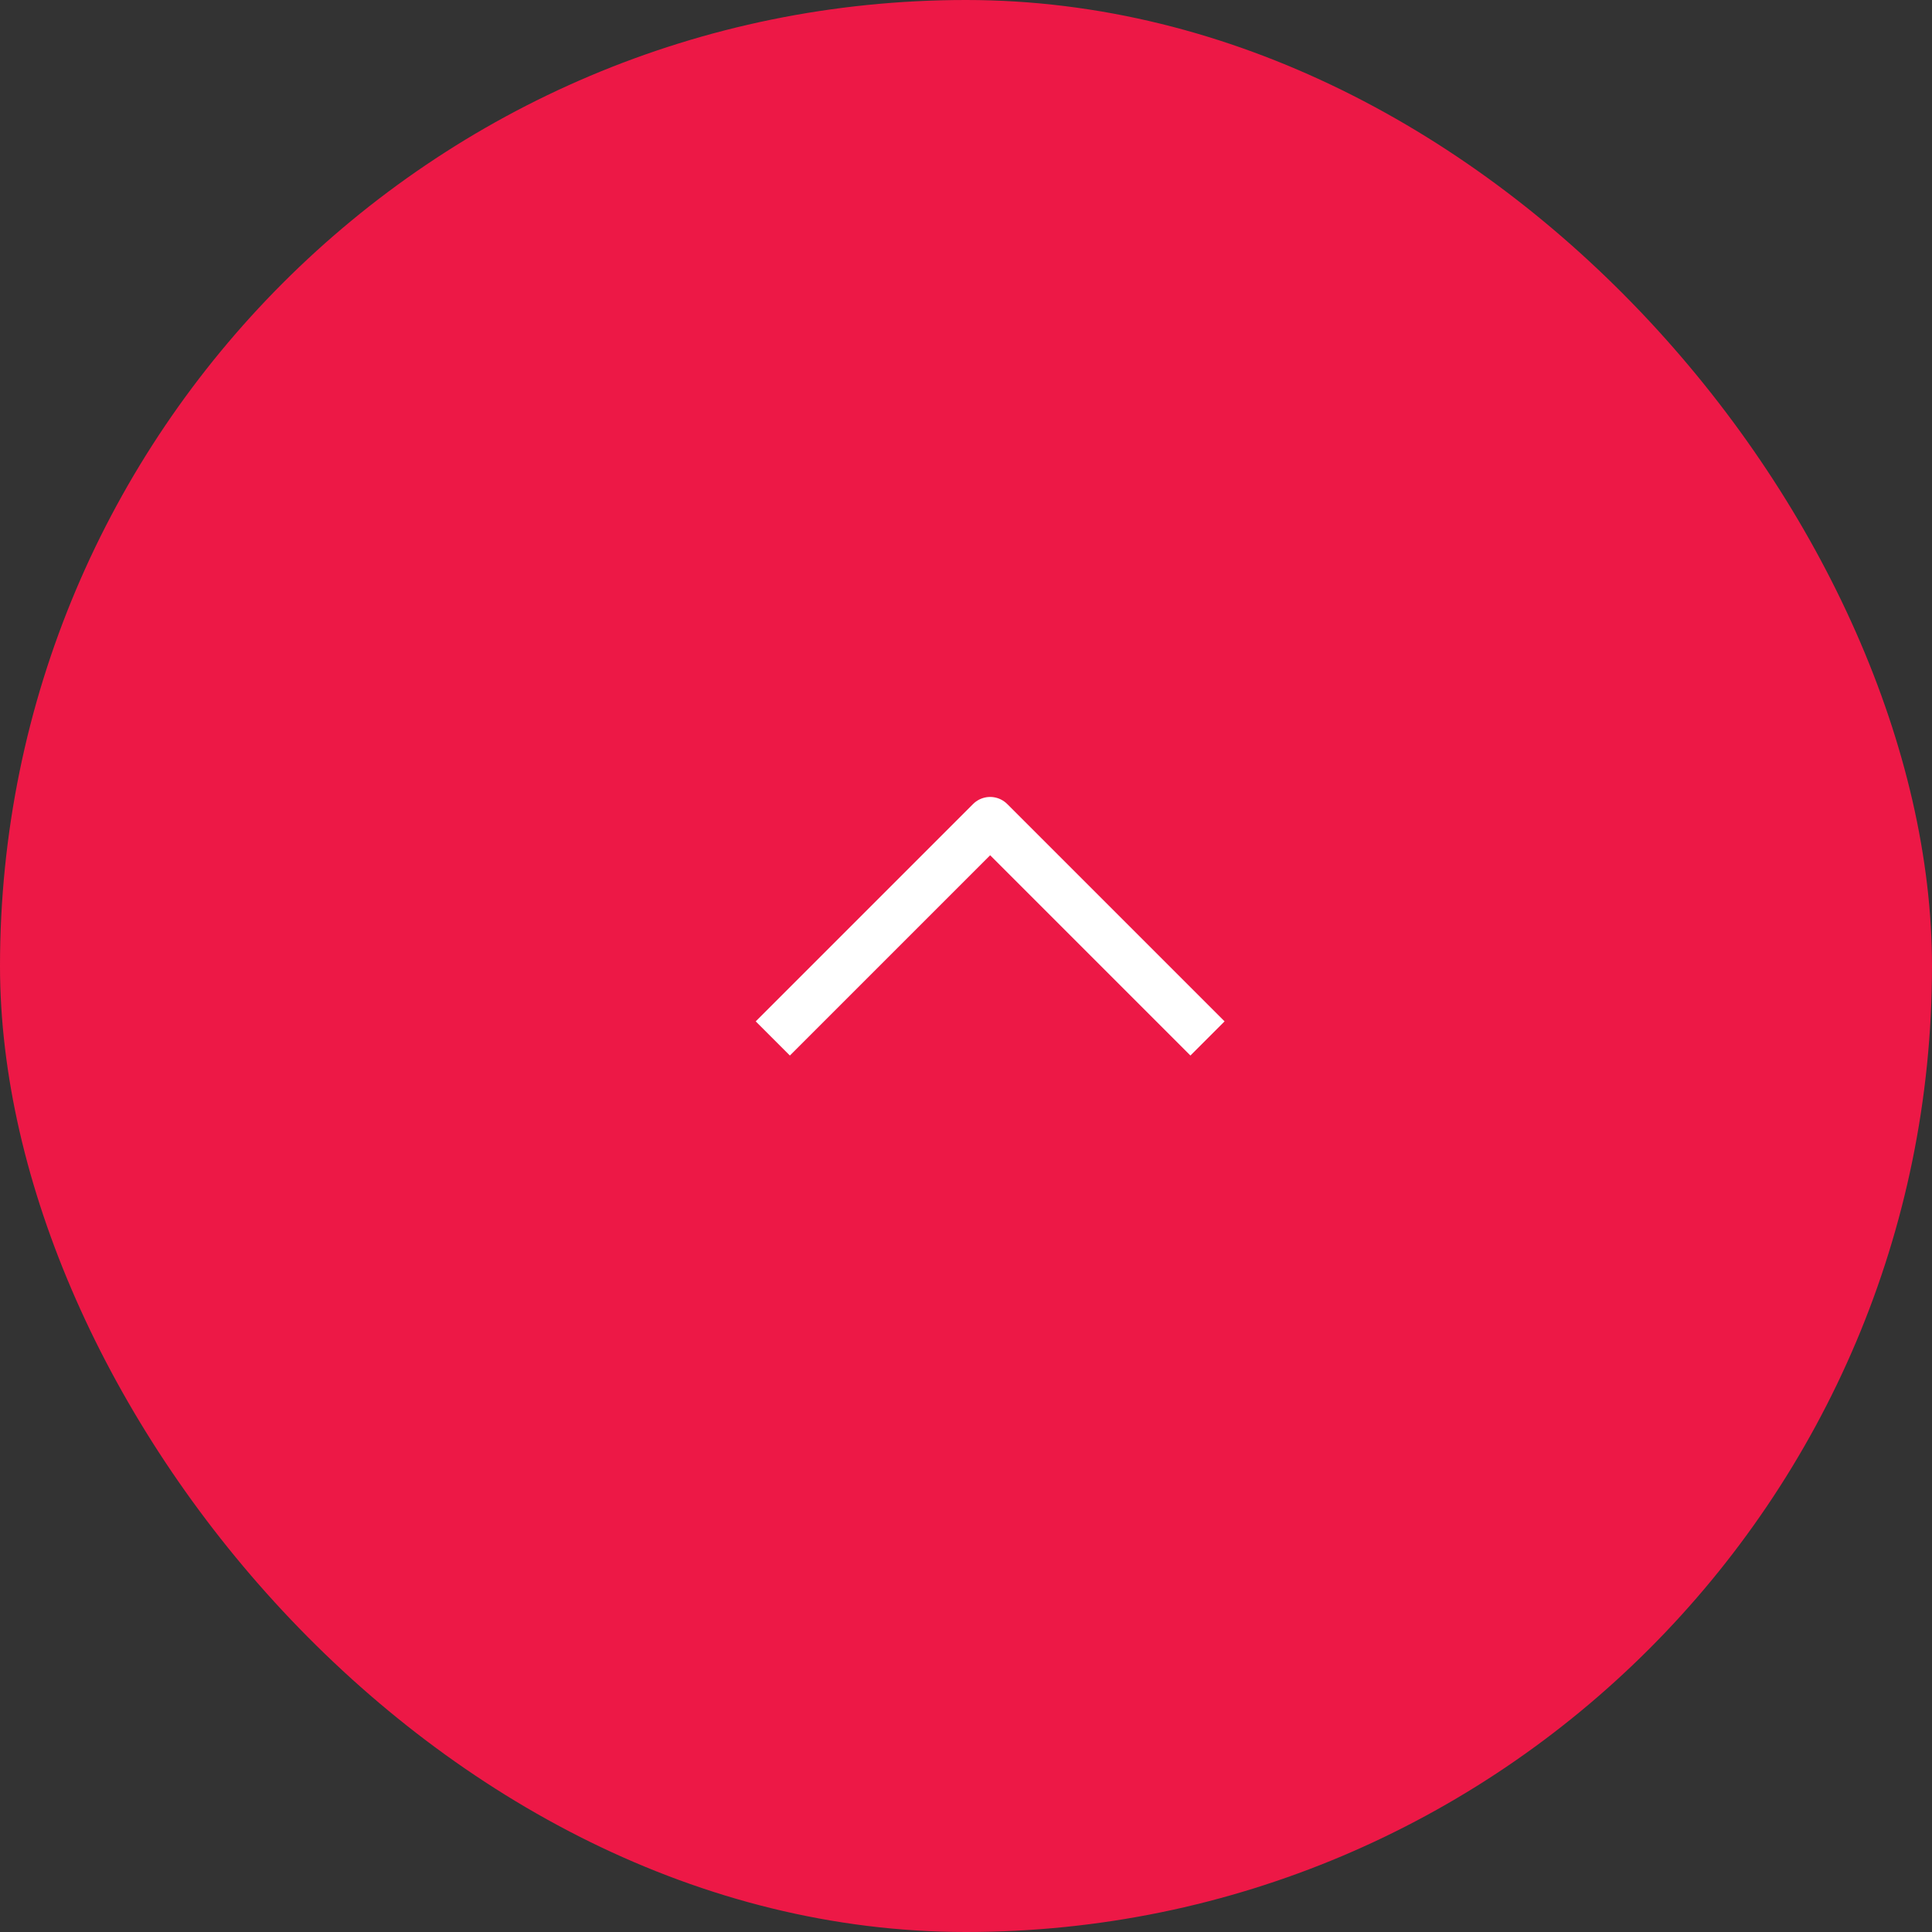 <?xml version="1.0" encoding="UTF-8"?> <svg xmlns="http://www.w3.org/2000/svg" width="40" height="40" viewBox="0 0 40 40" fill="none"><rect x="0" y="0" width="40" height="40" fill="#333333" stroke="none"/><rect width="40" height="40" rx="20" fill="#ED1846"></rect><path d="M16 21.5L20.5 17L25 21.5" stroke="white" stroke-linejoin="round"></path></svg> 